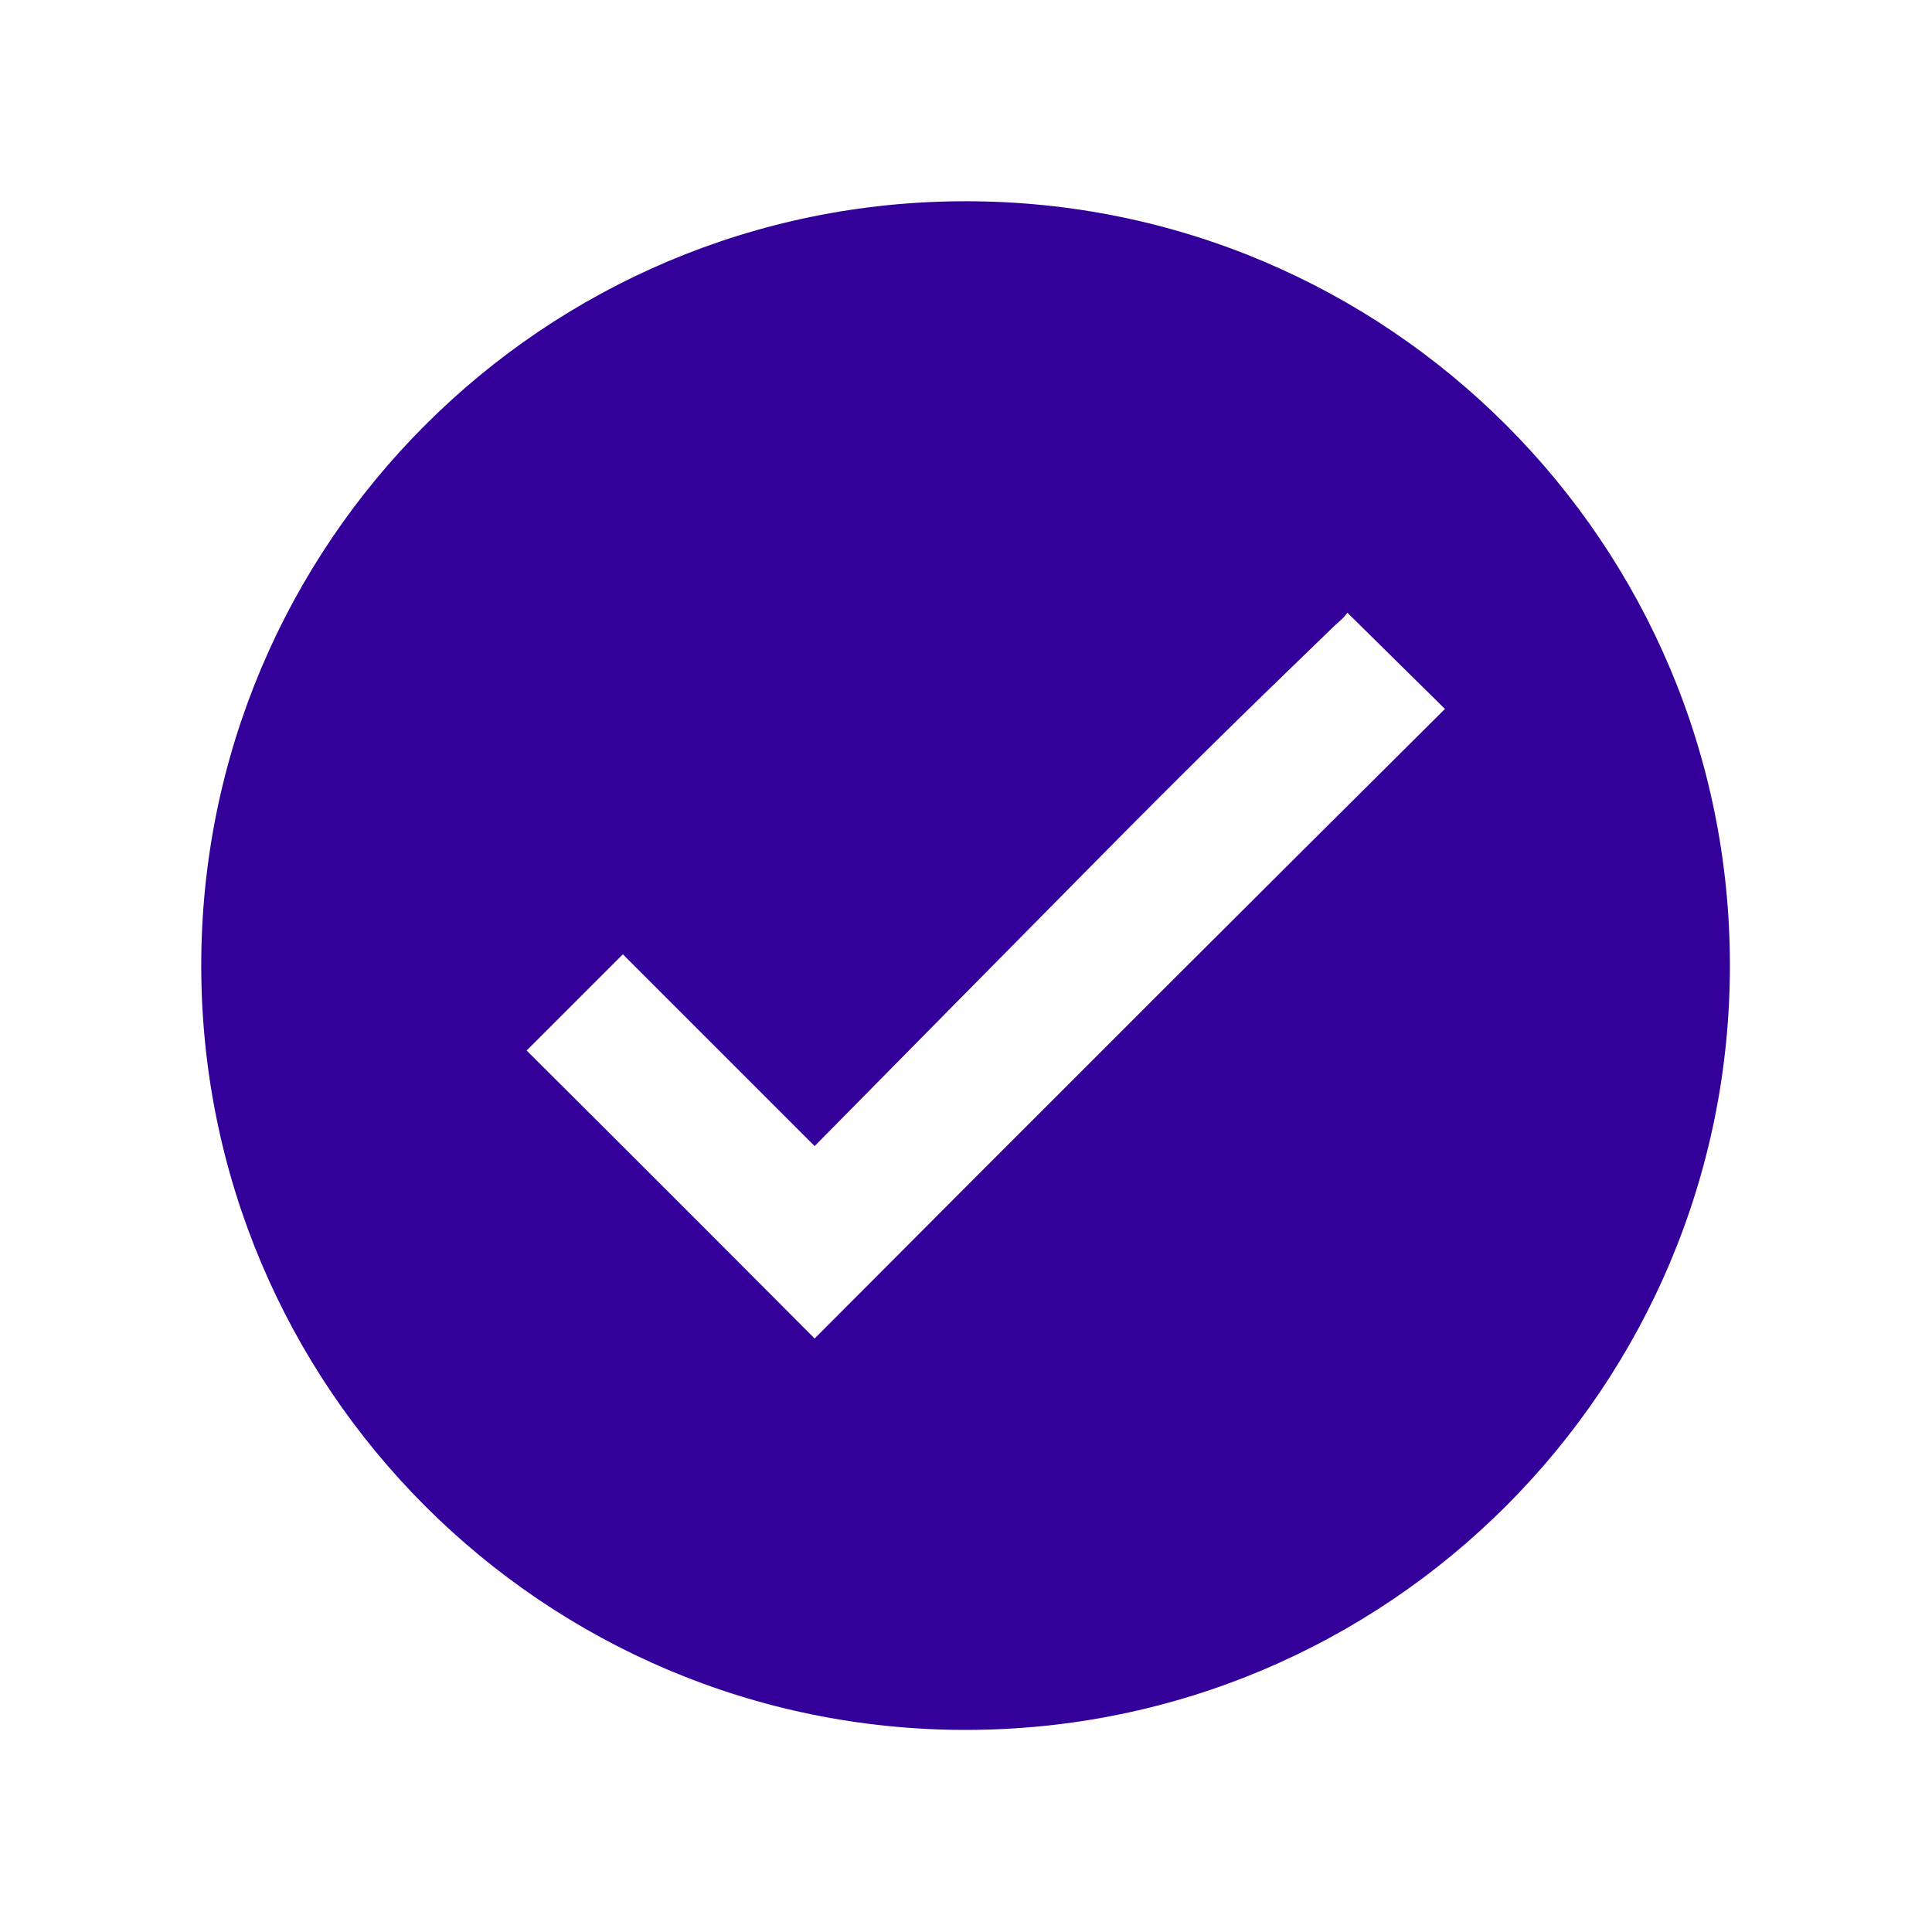 <svg xmlns="http://www.w3.org/2000/svg" xmlns:xlink="http://www.w3.org/1999/xlink" width="96" height="96" xml:space="preserve" overflow="hidden"><g transform="translate(-252 -216)"><path d="M299.979 226C279.004 226 262 243.004 262 263.979 262 284.954 279.004 301.958 299.979 301.958 320.954 301.958 337.958 284.954 337.958 263.979 337.958 263.978 337.958 263.977 337.958 263.976 337.965 243.01 320.974 226.007 300.008 226 299.998 226 299.989 226 299.979 226ZM309.179 265.793C303.646 271.316 298.079 276.889 292.479 282.51 287.72 277.729 282.95 272.959 278.169 268.2L282.95 263.419 292.479 272.948C297.105 268.255 301.705 263.596 306.279 258.969 310.85 254.343 313.379 251.86 318.12 247.278 318.253 247.145 318.396 247.013 318.551 246.878 318.701 246.751 318.836 246.606 318.951 246.446L323.799 251.227C318.168 256.827 314.712 260.267 309.178 265.79Z" fill="#330099"></path></g></svg>